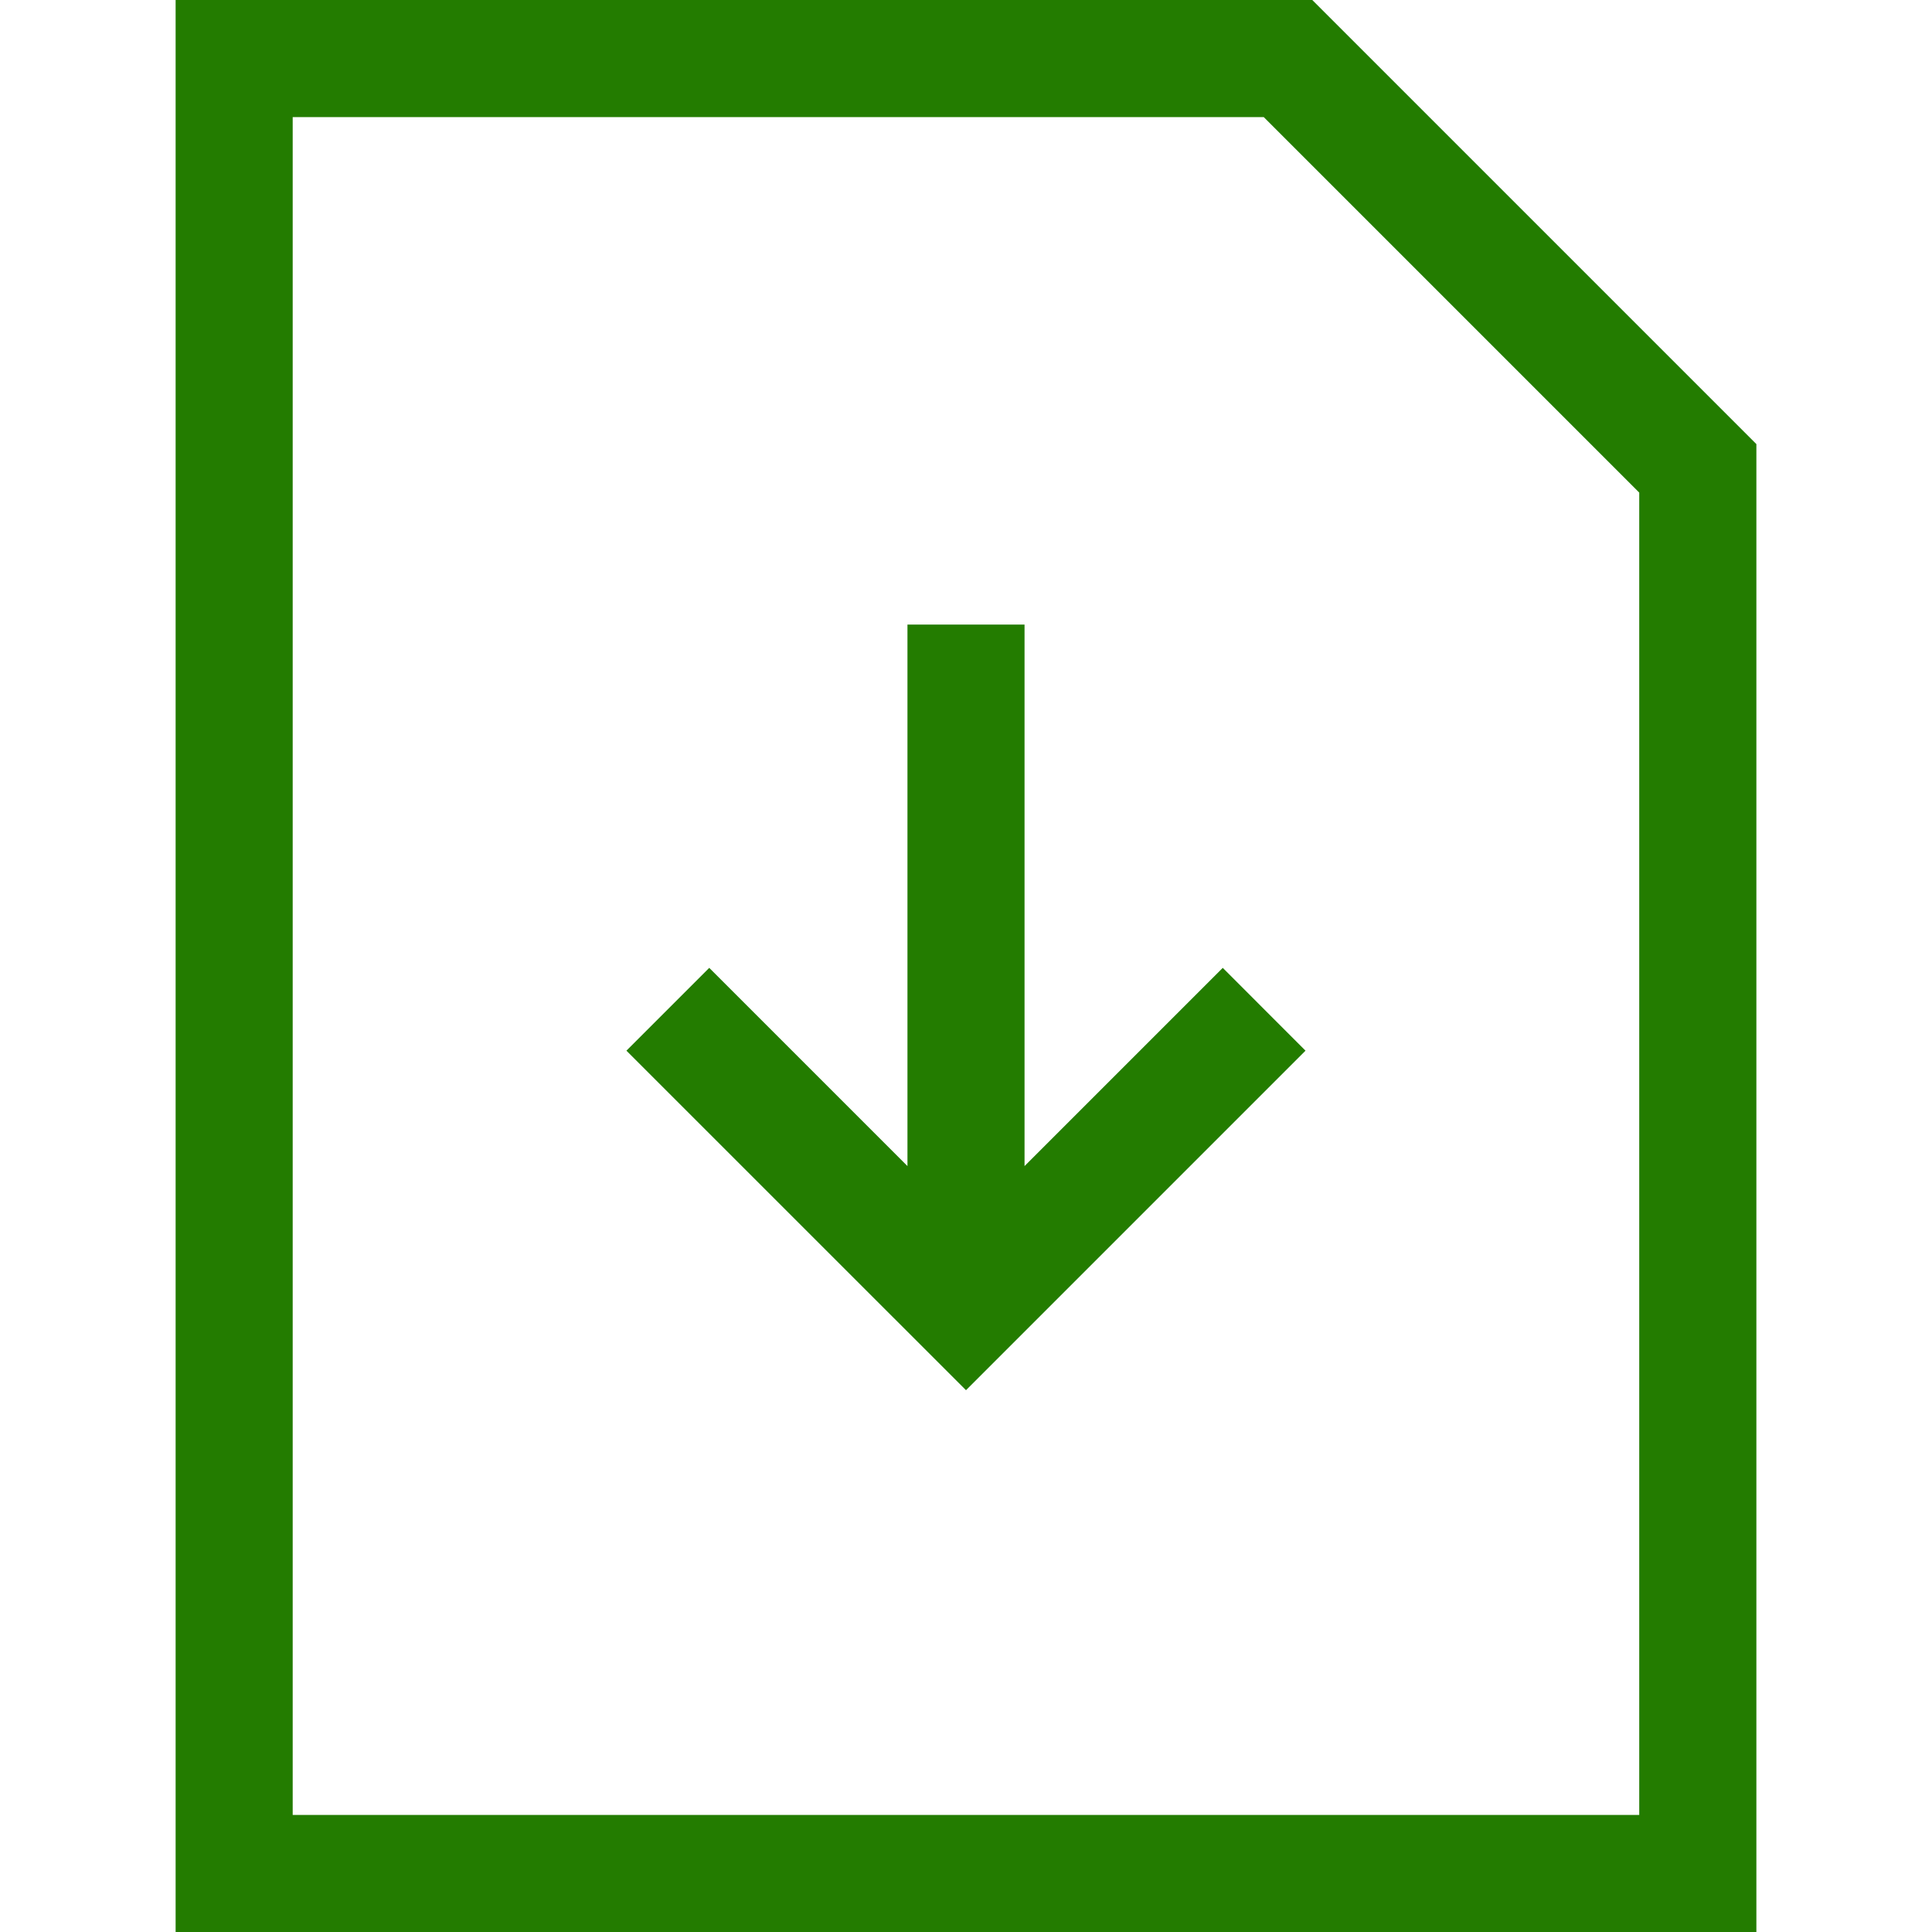 <svg width="30" height="30" viewBox="0 0 30 30" fill="none" xmlns="http://www.w3.org/2000/svg">
<path d="M20.377 0H2.727V30H27.273V6.896L20.377 0ZM25.454 28.182H4.545V1.818H19.623L25.454 7.649V28.182Z" fill="#237C00"/>
<path d="M15.909 18.107V9.698H14.091V18.107L11.013 15.029L9.727 16.315L15 21.587L20.272 16.315L18.987 15.029L15.909 18.107Z" fill="#237C00"/>
</svg>
